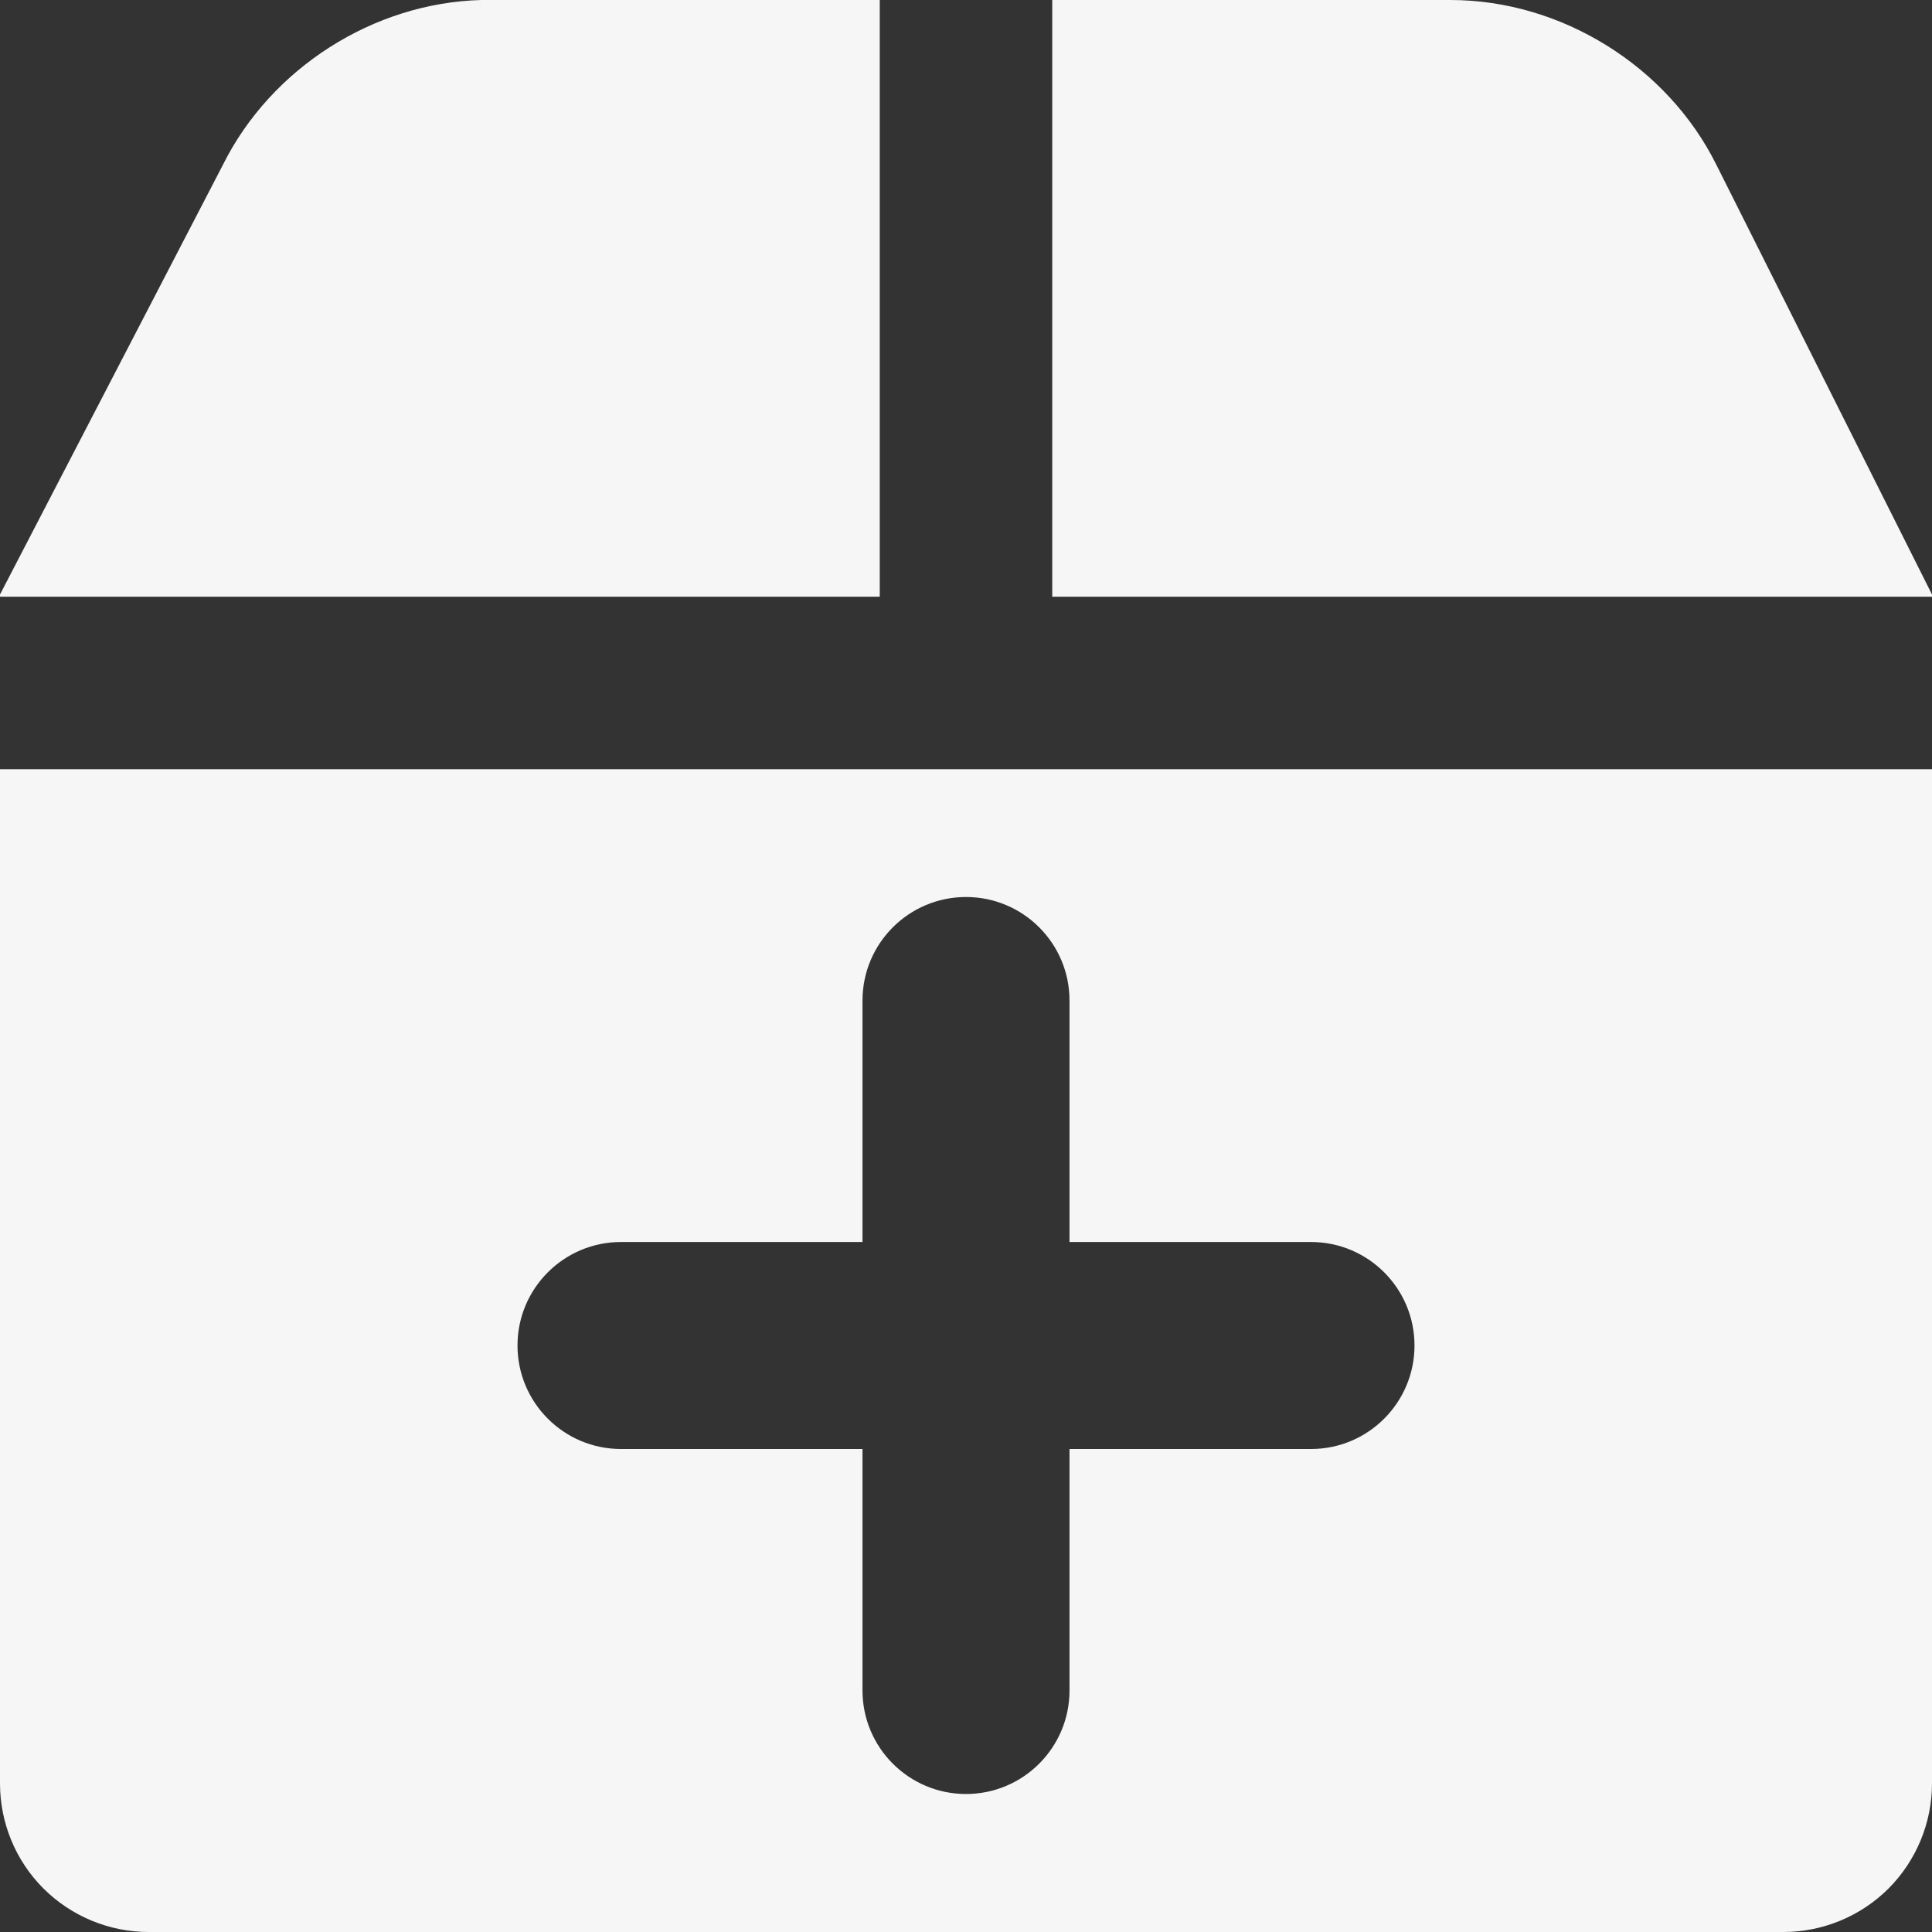 <?xml version="1.0" encoding="UTF-8"?> <svg xmlns="http://www.w3.org/2000/svg" width="14" height="14" viewBox="0 0 14 14" fill="none"><rect x="0" y="0" width="14" height="14" fill="#333333" stroke="none"/><g clip-path="url(#clip0_228_22)"><path fill-rule="evenodd" clip-rule="evenodd" d="M6.375 0H3.489C2.706 0.02 1.964 0.494 1.615 1.195L0 4.308V4.324H6.375V0ZM0 12.923V5.574H14V12.923C14 13.209 13.886 13.483 13.685 13.685C13.483 13.886 13.209 14 12.923 14H1.077C0.791 14 0.517 13.886 0.315 13.685C0.113 13.483 0 13.209 0 12.923ZM14 4.308V4.324H7.625V0H10.511C11.312 0 12.082 0.478 12.438 1.195L14 4.308ZM7 6.5C7.414 6.5 7.75 6.836 7.75 7.25V9H9.5C9.914 9 10.25 9.336 10.25 9.75C10.25 10.164 9.914 10.5 9.5 10.5H7.75V12.25C7.75 12.664 7.414 13 7 13C6.586 13 6.25 12.664 6.25 12.25V10.5H4.5C4.086 10.5 3.75 10.164 3.75 9.75C3.75 9.336 4.086 9 4.5 9H6.25V7.25C6.25 6.836 6.586 6.5 7 6.5Z" fill="#F6F6F6"></path></g><defs><clipPath id="clip0_228_22"><rect width="14" height="14" fill="white"></rect></clipPath></defs></svg> 